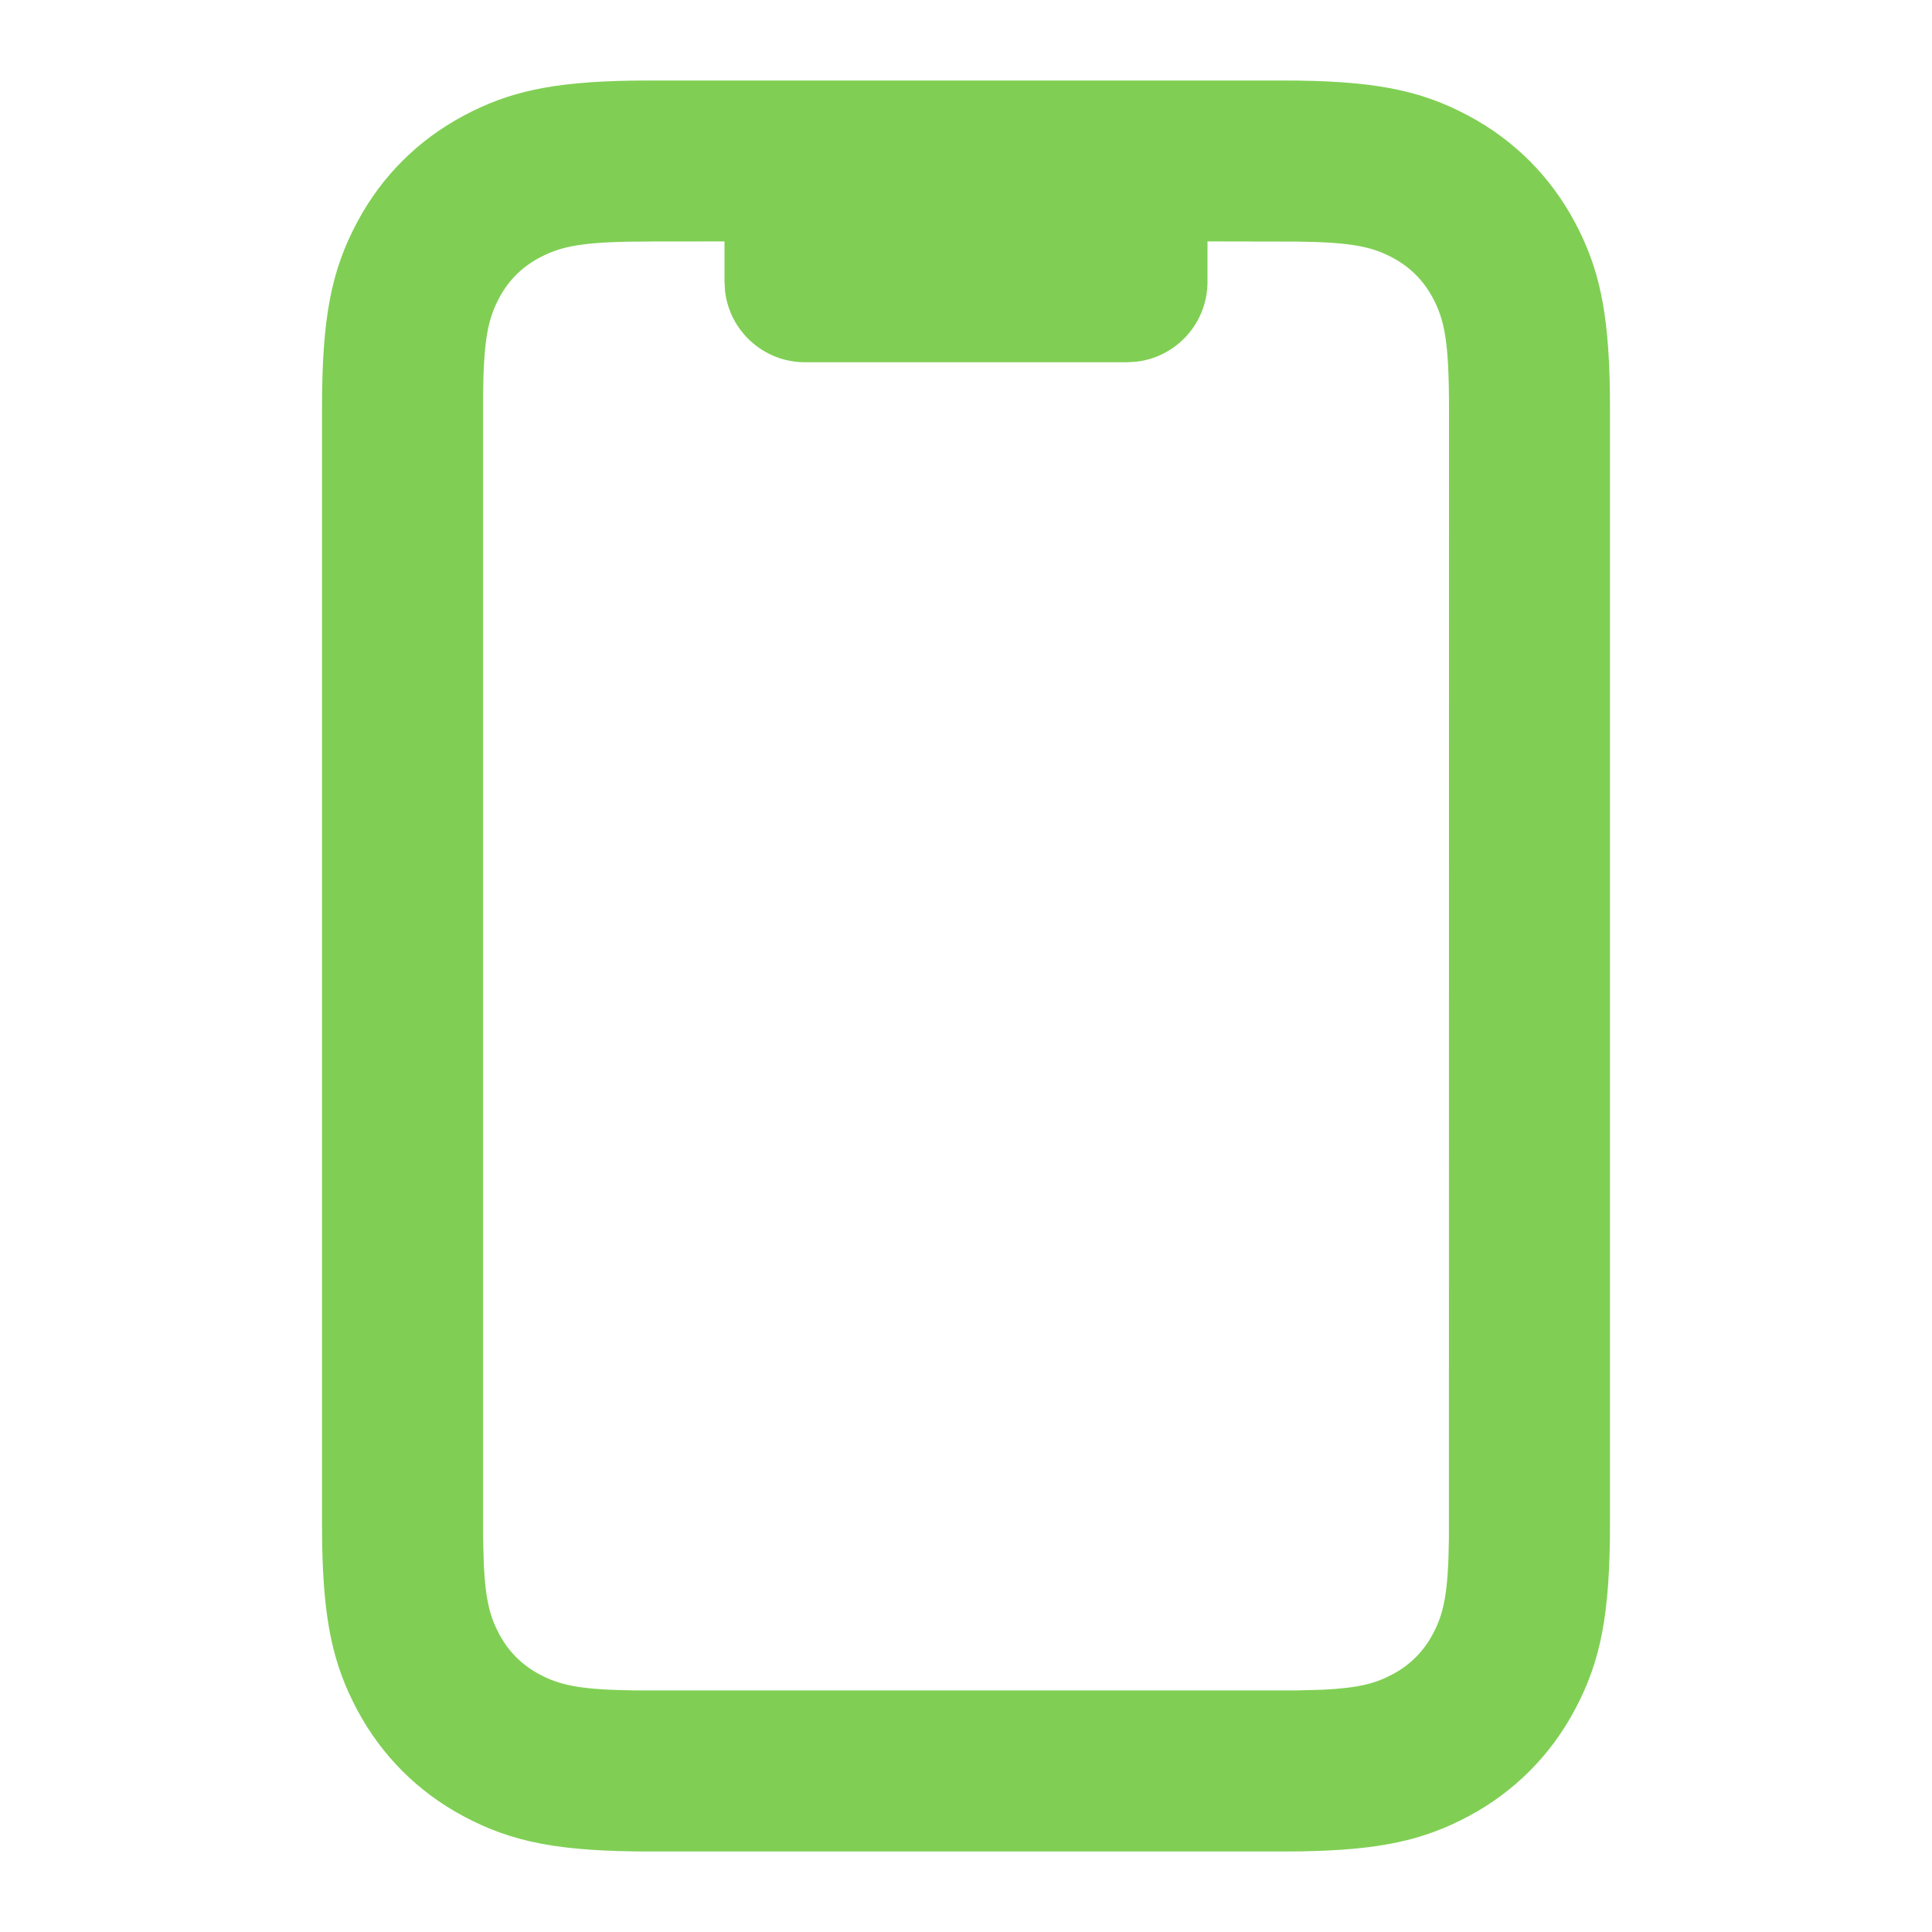 <svg width="24" height="24" viewBox="0 0 24 24" fill="none" xmlns="http://www.w3.org/2000/svg">
<path fill-rule="evenodd" clip-rule="evenodd" d="M15.923 1C17.05 1 17.635 1.113 18.244 1.439C18.809 1.741 19.259 2.191 19.561 2.756C19.862 3.318 19.981 3.86 19.998 4.826L20 5.077V18.923C20 20.05 19.887 20.635 19.561 21.244C19.259 21.809 18.809 22.259 18.244 22.561C17.681 22.862 17.14 22.981 16.174 22.998L15.923 23H8.077C6.95 23 6.365 22.887 5.756 22.561C5.191 22.259 4.741 21.809 4.439 21.244C4.138 20.681 4.019 20.14 4.002 19.174L4 18.923V5.077C4 3.95 4.113 3.365 4.439 2.756C4.741 2.191 5.191 1.741 5.756 1.439C6.318 1.138 6.86 1.019 7.826 1.002L8.077 1H15.923ZM15 2.999V3.5C15 4.013 14.614 4.436 14.117 4.493L14 4.5H10C9.487 4.5 9.064 4.114 9.007 3.617L9 3.5V2.999L8.077 3C7.316 3 7.024 3.045 6.764 3.17L6.699 3.202C6.483 3.318 6.318 3.483 6.202 3.699C6.064 3.958 6.009 4.21 6.001 4.896V19.104L6.01 19.438C6.032 19.882 6.089 20.089 6.202 20.301C6.318 20.517 6.483 20.682 6.699 20.798C6.958 20.936 7.21 20.991 7.896 20.999H16.104L16.438 20.99C16.882 20.968 17.089 20.911 17.301 20.798C17.517 20.682 17.682 20.517 17.798 20.301C17.936 20.042 17.991 19.79 17.999 19.104L18 5.077C18 4.252 17.947 3.979 17.798 3.699C17.682 3.483 17.517 3.318 17.301 3.202C17.042 3.064 16.79 3.009 16.104 3.001L15 2.999Z" fill="#80CF54"/>
</svg>
